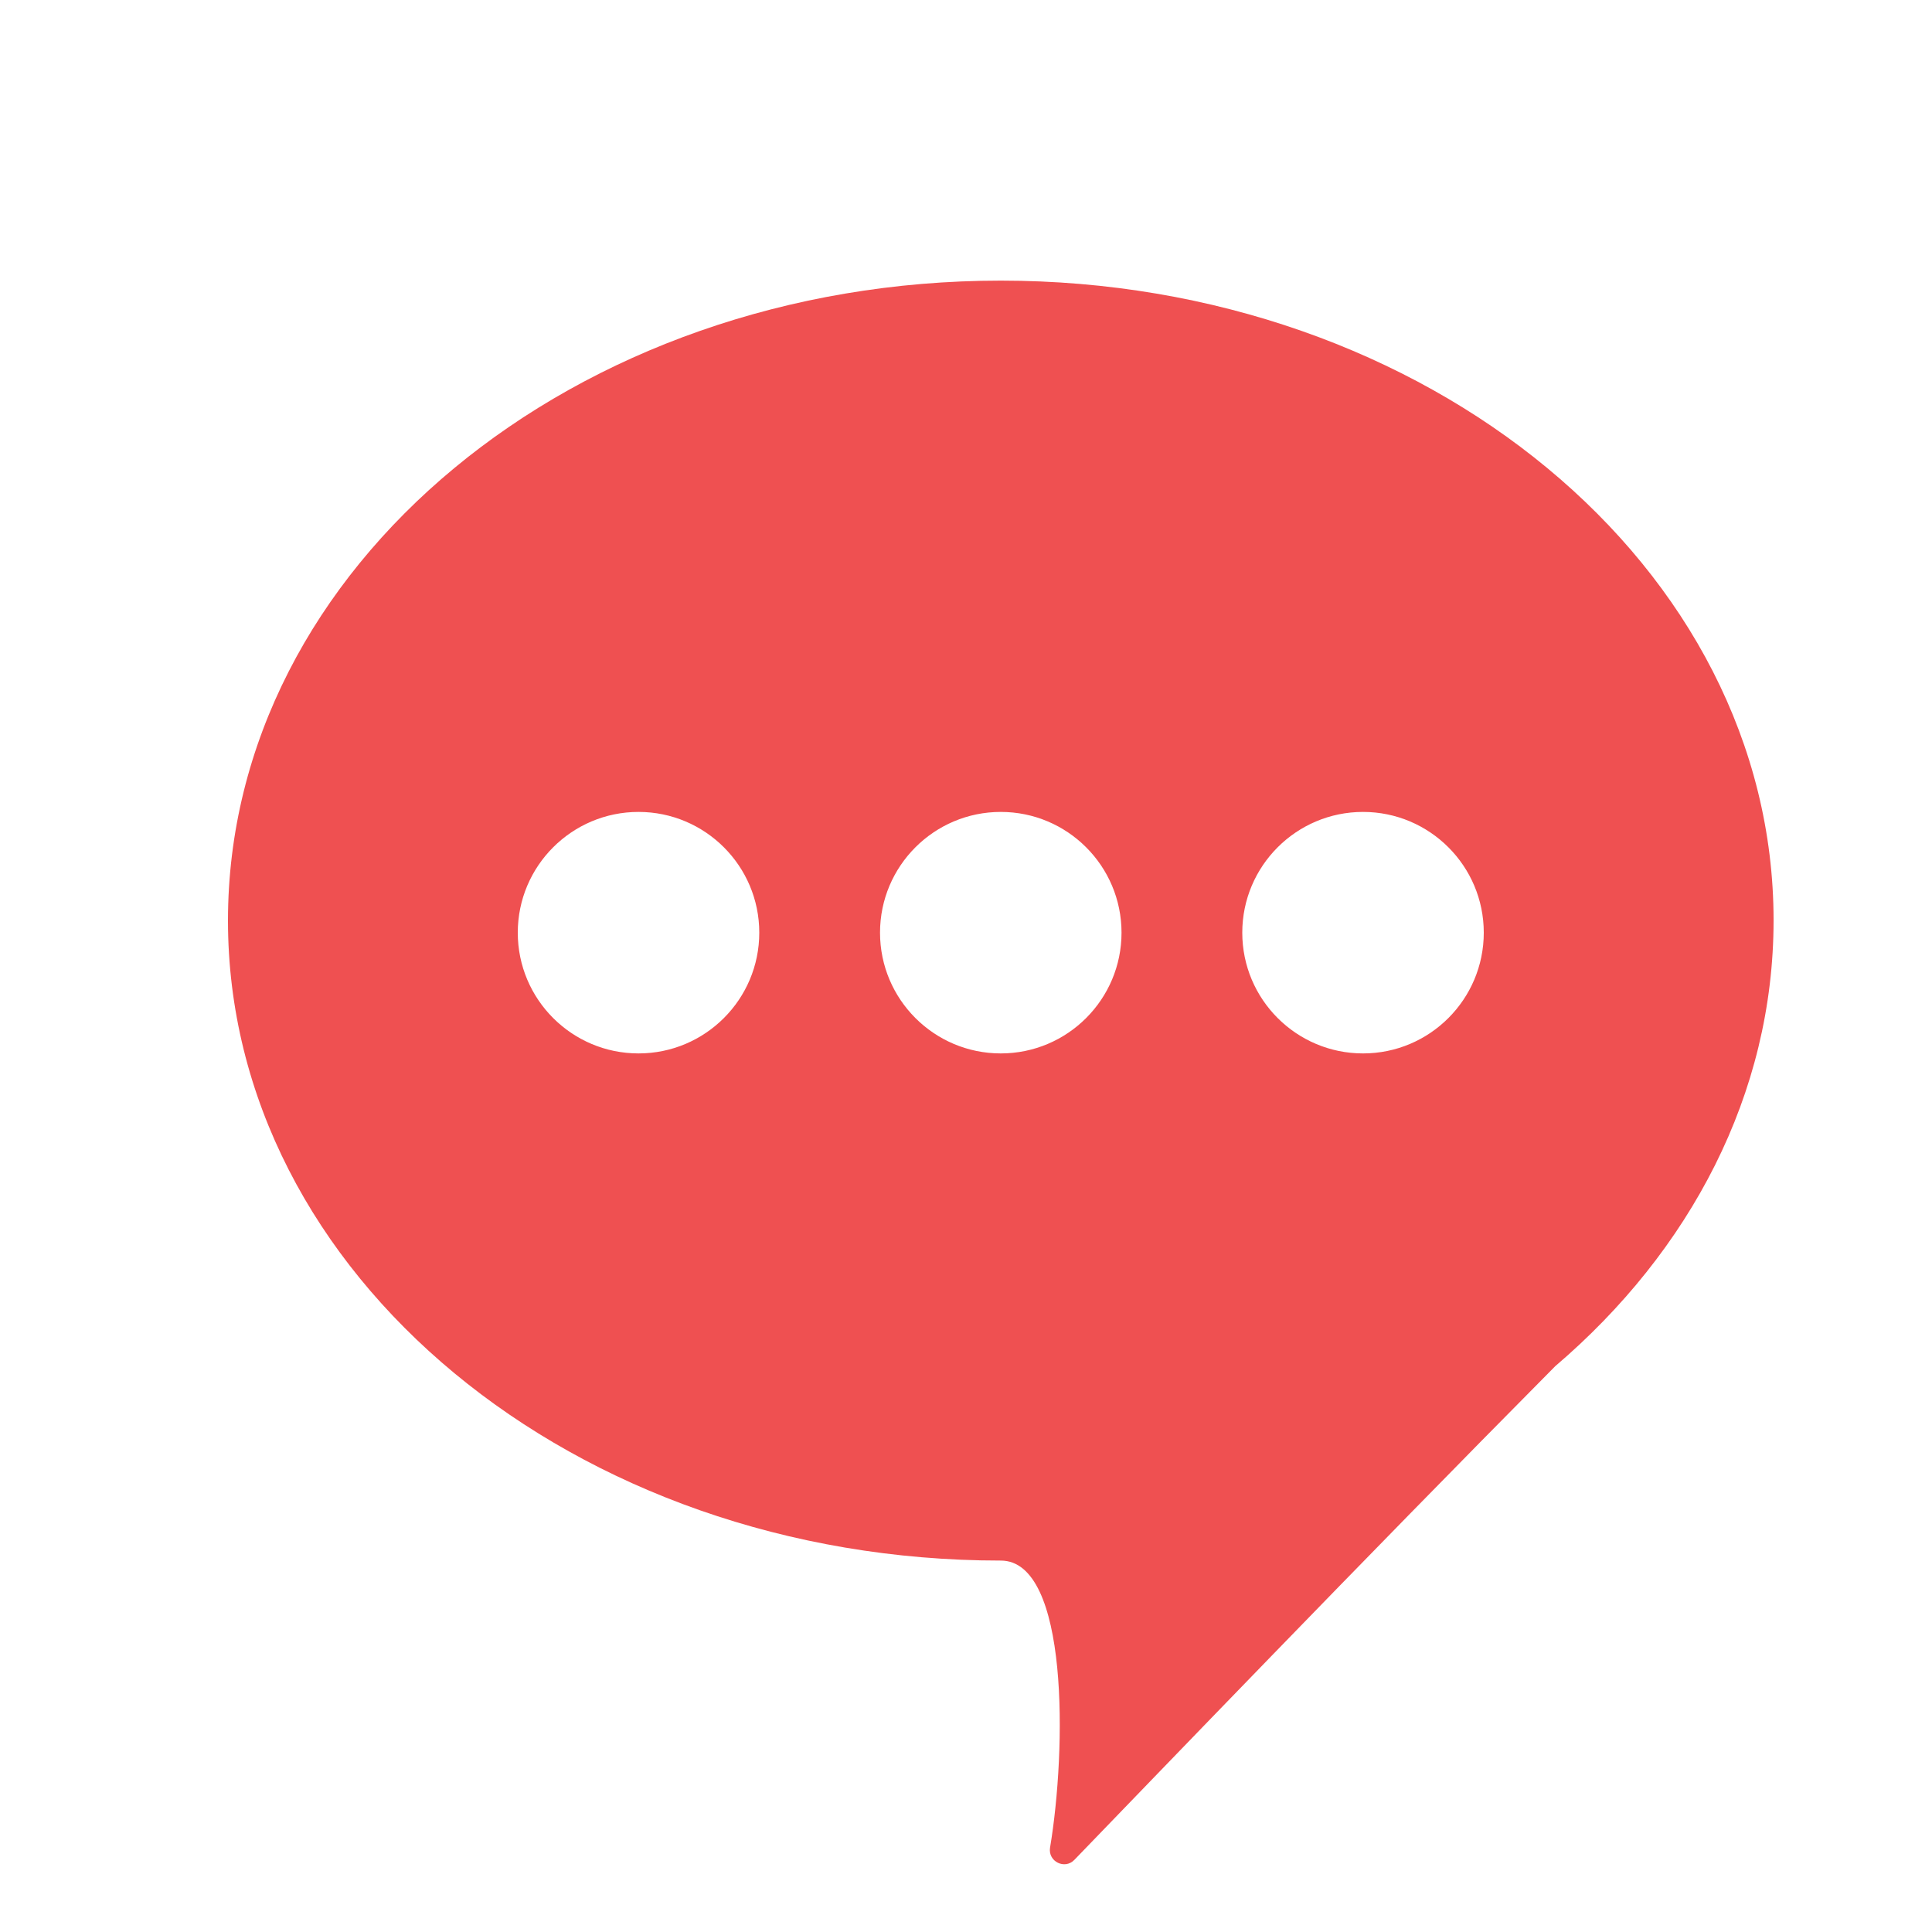 <?xml version="1.0" standalone="no"?><!DOCTYPE svg PUBLIC "-//W3C//DTD SVG 1.1//EN" "http://www.w3.org/Graphics/SVG/1.1/DTD/svg11.dtd"><svg t="1691392324623" class="icon" viewBox="0 0 1024 1024" version="1.1" xmlns="http://www.w3.org/2000/svg" p-id="13717" xmlns:xlink="http://www.w3.org/1999/xlink" width="16" height="16"><path d="M530.432 148.736c-226.176 0-409.6 151.808-409.6 339.2s183.424 339.2 409.6 339.2c36.224 0 34.816 100.224 26.112 152.192-1.152 7.296 7.808 11.776 12.928 6.4 44.288-45.824 151.808-157.696 254.848-261.632 71.552-61.056 115.712-144.384 115.712-236.288 0-187.264-183.424-339.072-409.6-339.072z m-192 409.6c-35.328 0-64-28.672-64-64s28.672-64 64-64 64 28.672 64 64-28.672 64-64 64z m192 0c-35.328 0-64-28.672-64-64s28.672-64 64-64 64 28.672 64 64-28.672 64-64 64z m192 0c-35.328 0-64-28.672-64-64s28.672-64 64-64 64 28.672 64 64-28.672 64-64 64z" fill="#ef5051" p-id="13718"></path></svg>